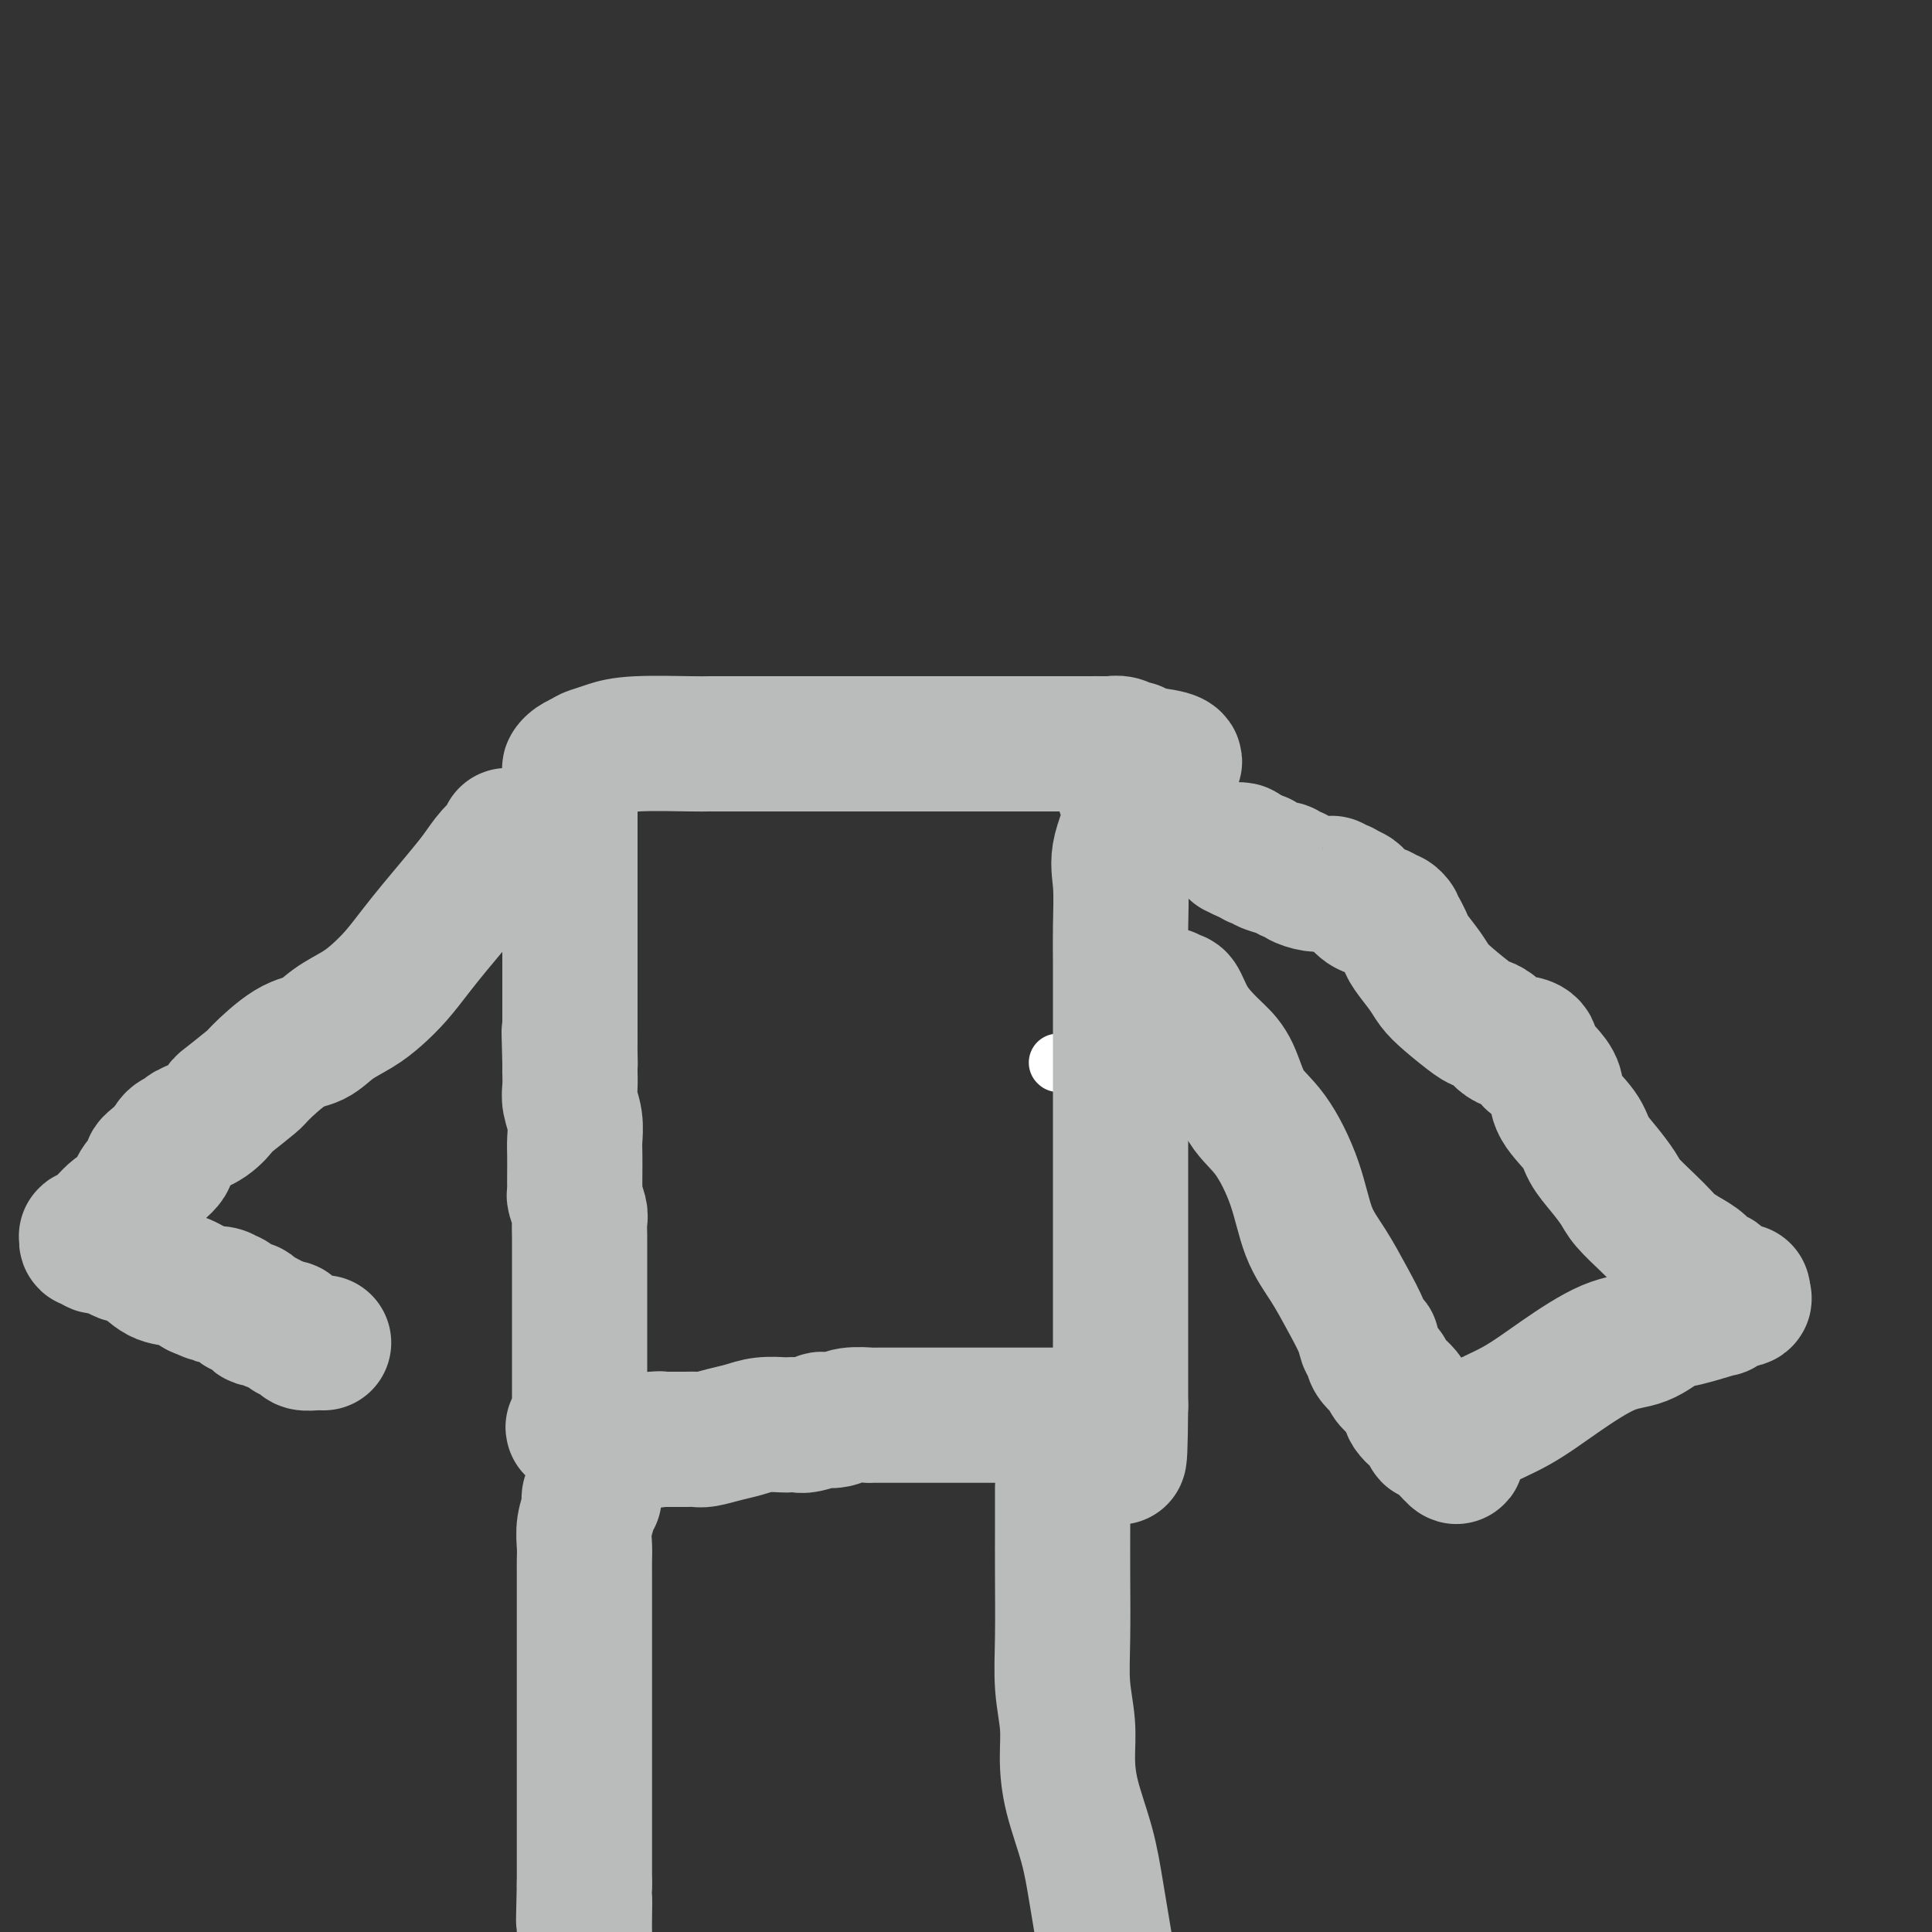<svg viewBox='0 0 400 400' version='1.1' xmlns='http://www.w3.org/2000/svg' xmlns:xlink='http://www.w3.org/1999/xlink'><rect x="0" y="0" width="400" height="400" fill="#333333" stroke="none"/><g fill='none' stroke='#FFFFFF' stroke-width='12' stroke-linecap='round' stroke-linejoin='round'><path d='M219,220c0.000,0.000 0.100,0.100 0.1,0.1'/></g>
<g fill='none' stroke='#BABBBB' stroke-width='28' stroke-linecap='round' stroke-linejoin='round'><path d='M123,310c-0.453,-0.132 -0.906,-0.265 -1,0c-0.094,0.265 0.171,0.927 0,2c-0.171,1.073 -0.778,2.558 -1,4c-0.222,1.442 -0.060,2.840 0,4c0.060,1.160 0.016,2.082 0,3c-0.016,0.918 -0.004,1.831 0,3c0.004,1.169 0.001,2.592 0,4c-0.001,1.408 -0.000,2.800 0,4c0.000,1.200 0.000,2.207 0,3c-0.000,0.793 -0.000,1.372 0,3c0.000,1.628 0.000,4.306 0,6c-0.000,1.694 -0.000,2.404 0,4c0.000,1.596 0.000,4.076 0,6c-0.000,1.924 -0.000,3.290 0,5c0.000,1.710 0.000,3.763 0,5c-0.000,1.237 -0.000,1.659 0,2c0.000,0.341 0.000,0.602 0,1c-0.000,0.398 -0.000,0.932 0,1c0.000,0.068 0.000,-0.330 0,0c-0.000,0.330 -0.000,1.388 0,2c0.000,0.612 0.000,0.777 0,1c-0.000,0.223 -0.000,0.503 0,2c0.000,1.497 0.000,4.211 0,6c-0.000,1.789 -0.000,2.654 0,4c0.000,1.346 0.000,3.173 0,5'/><path d='M121,390c-0.310,13.143 -0.083,6.000 0,4c0.083,-2.000 0.024,1.143 0,3c-0.024,1.857 -0.012,2.429 0,3'/><path d='M220,308c0.000,0.577 0.000,1.155 0,2c-0.000,0.845 -0.001,1.959 0,3c0.001,1.041 0.004,2.009 0,4c-0.004,1.991 -0.016,5.005 0,9c0.016,3.995 0.058,8.969 0,13c-0.058,4.031 -0.216,7.117 0,10c0.216,2.883 0.806,5.564 1,8c0.194,2.436 -0.009,4.628 0,7c0.009,2.372 0.229,4.924 1,8c0.771,3.076 2.092,6.674 3,10c0.908,3.326 1.402,6.379 2,10c0.598,3.621 1.299,7.811 2,12'/><path d='M219,293c-1.357,-0.000 -2.713,-0.000 -3,0c-0.287,0.000 0.496,0.000 0,0c-0.496,-0.000 -2.270,-0.000 -4,0c-1.730,0.000 -3.415,0.000 -5,0c-1.585,-0.000 -3.069,-0.000 -5,0c-1.931,0.000 -4.311,0.000 -6,0c-1.689,-0.000 -2.689,-0.000 -4,0c-1.311,0.000 -2.932,0.000 -4,0c-1.068,-0.000 -1.581,-0.001 -2,0c-0.419,0.001 -0.744,0.004 -2,0c-1.256,-0.004 -3.445,-0.015 -4,0c-0.555,0.015 0.523,0.056 0,0c-0.523,-0.056 -2.647,-0.207 -4,0c-1.353,0.207 -1.933,0.774 -3,1c-1.067,0.226 -2.619,0.113 -3,0c-0.381,-0.113 0.409,-0.226 0,0c-0.409,0.226 -2.016,0.792 -3,1c-0.984,0.208 -1.344,0.059 -2,0c-0.656,-0.059 -1.609,-0.027 -2,0c-0.391,0.027 -0.220,0.050 -1,0c-0.780,-0.050 -2.513,-0.171 -4,0c-1.487,0.171 -2.730,0.634 -4,1c-1.270,0.366 -2.566,0.634 -4,1c-1.434,0.366 -3.006,0.830 -4,1c-0.994,0.170 -1.411,0.046 -2,0c-0.589,-0.046 -1.351,-0.012 -2,0c-0.649,0.012 -1.185,0.004 -2,0c-0.815,-0.004 -1.907,-0.002 -3,0'/><path d='M137,298c-6.228,0.774 -2.299,0.207 -1,0c1.299,-0.207 -0.033,-0.056 -1,0c-0.967,0.056 -1.569,0.015 -2,0c-0.431,-0.015 -0.693,-0.004 -1,0c-0.307,0.004 -0.660,0.001 -1,0c-0.340,-0.001 -0.666,-0.000 -1,0c-0.334,0.000 -0.677,0.000 -1,0c-0.323,-0.000 -0.625,-0.000 -1,0c-0.375,0.000 -0.821,0.000 -1,0c-0.179,-0.000 -0.089,0.000 0,0c0.089,-0.000 0.179,-0.000 0,0c-0.179,0.000 -0.625,0.000 -1,0c-0.375,-0.000 -0.679,-0.000 -1,0c-0.321,0.000 -0.659,0.001 -1,0c-0.341,-0.001 -0.683,-0.003 -1,0c-0.317,0.003 -0.607,0.012 -1,0c-0.393,-0.012 -0.889,-0.044 -1,0c-0.111,0.044 0.162,0.166 0,0c-0.162,-0.166 -0.761,-0.619 -1,-1c-0.239,-0.381 -0.120,-0.691 0,-1'/><path d='M120,296c-2.630,-0.507 -0.705,-0.774 0,-1c0.705,-0.226 0.189,-0.411 0,-1c-0.189,-0.589 -0.051,-1.583 0,-2c0.051,-0.417 0.014,-0.256 0,-1c-0.014,-0.744 -0.004,-2.393 0,-3c0.004,-0.607 0.001,-0.172 0,-1c-0.001,-0.828 -0.000,-2.919 0,-4c0.000,-1.081 0.000,-1.153 0,-2c-0.000,-0.847 -0.000,-2.470 0,-4c0.000,-1.530 -0.000,-2.966 0,-4c0.000,-1.034 0.000,-1.665 0,-3c-0.000,-1.335 -0.000,-3.373 0,-5c0.000,-1.627 0.001,-2.843 0,-4c-0.001,-1.157 -0.004,-2.254 0,-3c0.004,-0.746 0.015,-1.142 0,-2c-0.015,-0.858 -0.057,-2.179 0,-3c0.057,-0.821 0.211,-1.142 0,-2c-0.211,-0.858 -0.789,-2.253 -1,-3c-0.211,-0.747 -0.057,-0.846 0,-1c0.057,-0.154 0.016,-0.365 0,-1c-0.016,-0.635 -0.008,-1.696 0,-3c0.008,-1.304 0.016,-2.851 0,-4c-0.016,-1.149 -0.057,-1.899 0,-3c0.057,-1.101 0.211,-2.553 0,-4c-0.211,-1.447 -0.789,-2.888 -1,-4c-0.211,-1.112 -0.057,-1.895 0,-3c0.057,-1.105 0.015,-2.533 0,-3c-0.015,-0.467 -0.004,0.028 0,0c0.004,-0.028 0.001,-0.579 0,-1c-0.001,-0.421 -0.001,-0.710 0,-1'/><path d='M118,220c-0.309,-11.940 -0.083,-3.791 0,-1c0.083,2.791 0.022,0.224 0,-1c-0.022,-1.224 -0.006,-1.105 0,-2c0.006,-0.895 0.002,-2.803 0,-4c-0.002,-1.197 -0.000,-1.683 0,-2c0.000,-0.317 0.000,-0.463 0,-1c-0.000,-0.537 -0.000,-1.463 0,-2c0.000,-0.537 0.000,-0.683 0,-1c-0.000,-0.317 -0.000,-0.803 0,-1c0.000,-0.197 0.000,-0.105 0,-1c-0.000,-0.895 -0.000,-2.776 0,-5c0.000,-2.224 0.000,-4.789 0,-7c-0.000,-2.211 -0.000,-4.068 0,-6c0.000,-1.932 0.000,-3.940 0,-6c-0.000,-2.060 -0.001,-4.173 0,-6c0.001,-1.827 0.002,-3.368 0,-5c-0.002,-1.632 -0.009,-3.354 0,-5c0.009,-1.646 0.033,-3.214 0,-4c-0.033,-0.786 -0.124,-0.788 0,-1c0.124,-0.212 0.464,-0.632 1,-1c0.536,-0.368 1.268,-0.684 2,-1'/><path d='M121,157c0.787,-0.646 1.256,-0.762 2,-1c0.744,-0.238 1.763,-0.600 3,-1c1.237,-0.400 2.693,-0.839 6,-1c3.307,-0.161 8.465,-0.043 11,0c2.535,0.043 2.447,0.012 4,0c1.553,-0.012 4.747,-0.003 7,0c2.253,0.003 3.563,0.001 5,0c1.437,-0.001 3.000,-0.000 4,0c1.000,0.000 1.437,0.000 2,0c0.563,-0.000 1.252,-0.000 2,0c0.748,0.000 1.557,0.000 4,0c2.443,-0.000 6.521,-0.000 9,0c2.479,0.000 3.357,0.000 6,0c2.643,-0.000 7.049,-0.000 10,0c2.951,0.000 4.447,0.000 7,0c2.553,-0.000 6.163,-0.000 9,0c2.837,0.000 4.902,0.000 7,0c2.098,-0.000 4.228,-0.001 5,0c0.772,0.001 0.185,0.004 1,0c0.815,-0.004 3.031,-0.016 4,0c0.969,0.016 0.691,0.060 1,0c0.309,-0.060 1.207,-0.222 2,0c0.793,0.222 1.483,0.829 2,1c0.517,0.171 0.862,-0.094 1,0c0.138,0.094 0.069,0.547 0,1'/><path d='M235,156c15.962,1.202 4.368,3.208 0,5c-4.368,1.792 -1.510,3.371 -1,6c0.510,2.629 -1.327,6.309 -2,9c-0.673,2.691 -0.180,4.394 0,7c0.180,2.606 0.048,6.117 0,9c-0.048,2.883 -0.013,5.140 0,7c0.013,1.860 0.003,3.323 0,5c-0.003,1.677 -0.001,3.568 0,5c0.001,1.432 0.000,2.405 0,4c-0.000,1.595 -0.000,3.810 0,6c0.000,2.190 0.000,4.354 0,6c-0.000,1.646 -0.000,2.776 0,6c0.000,3.224 0.000,8.544 0,12c-0.000,3.456 -0.000,5.047 0,7c0.000,1.953 0.000,4.267 0,6c-0.000,1.733 -0.000,2.884 0,4c0.000,1.116 0.000,2.196 0,3c-0.000,0.804 -0.000,1.331 0,2c0.000,0.669 0.000,1.479 0,2c-0.000,0.521 -0.000,0.753 0,1c0.000,0.247 0.000,0.510 0,1c-0.000,0.490 -0.000,1.208 0,2c0.000,0.792 0.000,1.659 0,2c-0.000,0.341 -0.000,0.156 0,1c0.000,0.844 0.000,2.715 0,4c-0.000,1.285 -0.000,1.982 0,3c0.000,1.018 0.000,2.356 0,3c-0.000,0.644 -0.000,0.595 0,1c0.000,0.405 0.000,1.263 0,2c-0.000,0.737 -0.000,1.353 0,2c0.000,0.647 0.000,1.323 0,2'/><path d='M232,291c-0.165,18.716 -0.576,8.006 -1,4c-0.424,-4.006 -0.859,-1.308 -1,0c-0.141,1.308 0.014,1.227 0,1c-0.014,-0.227 -0.196,-0.600 0,-1c0.196,-0.400 0.770,-0.829 1,-1c0.230,-0.171 0.115,-0.086 0,0'/><path d='M242,207c-0.094,-0.561 -0.188,-1.122 0,-1c0.188,0.122 0.658,0.928 1,1c0.342,0.072 0.556,-0.588 1,0c0.444,0.588 1.117,2.425 2,4c0.883,1.575 1.974,2.888 3,4c1.026,1.112 1.987,2.022 3,3c1.013,0.978 2.080,2.024 3,4c0.920,1.976 1.694,4.882 3,7c1.306,2.118 3.143,3.446 5,6c1.857,2.554 3.734,6.332 5,10c1.266,3.668 1.922,7.225 3,10c1.078,2.775 2.580,4.766 4,7c1.420,2.234 2.758,4.710 4,7c1.242,2.290 2.387,4.395 3,6c0.613,1.605 0.693,2.709 1,3c0.307,0.291 0.839,-0.232 1,0c0.161,0.232 -0.051,1.220 0,2c0.051,0.780 0.365,1.353 1,2c0.635,0.647 1.592,1.370 2,2c0.408,0.630 0.266,1.168 1,2c0.734,0.832 2.342,1.958 3,3c0.658,1.042 0.365,2.000 1,3c0.635,1.000 2.198,2.043 3,3c0.802,0.957 0.842,1.828 1,2c0.158,0.172 0.434,-0.356 1,0c0.566,0.356 1.422,1.596 2,2c0.578,0.404 0.880,-0.027 1,0c0.120,0.027 0.060,0.514 0,1'/><path d='M300,300c2.524,2.869 1.335,1.043 1,0c-0.335,-1.043 0.183,-1.302 1,-2c0.817,-0.698 1.932,-1.834 4,-3c2.068,-1.166 5.089,-2.362 8,-4c2.911,-1.638 5.712,-3.719 9,-6c3.288,-2.281 7.062,-4.763 10,-6c2.938,-1.237 5.039,-1.230 7,-2c1.961,-0.770 3.783,-2.319 5,-3c1.217,-0.681 1.829,-0.494 4,-1c2.171,-0.506 5.899,-1.704 7,-2c1.101,-0.296 -0.426,0.310 0,0c0.426,-0.310 2.805,-1.537 4,-2c1.195,-0.463 1.206,-0.163 1,0c-0.206,0.163 -0.630,0.189 -1,0c-0.370,-0.189 -0.685,-0.595 -1,-1'/><path d='M359,268c3.891,-1.529 0.617,0.148 -1,0c-1.617,-0.148 -1.578,-2.123 -2,-3c-0.422,-0.877 -1.306,-0.657 -2,-1c-0.694,-0.343 -1.199,-1.248 -2,-2c-0.801,-0.752 -1.899,-1.349 -3,-2c-1.101,-0.651 -2.205,-1.356 -3,-2c-0.795,-0.644 -1.279,-1.228 -2,-2c-0.721,-0.772 -1.678,-1.732 -3,-3c-1.322,-1.268 -3.009,-2.844 -4,-4c-0.991,-1.156 -1.285,-1.891 -2,-3c-0.715,-1.109 -1.850,-2.593 -3,-4c-1.150,-1.407 -2.314,-2.736 -3,-4c-0.686,-1.264 -0.894,-2.461 -2,-4c-1.106,-1.539 -3.110,-3.420 -4,-5c-0.890,-1.580 -0.668,-2.861 -1,-4c-0.332,-1.139 -1.219,-2.137 -2,-3c-0.781,-0.863 -1.455,-1.590 -2,-2c-0.545,-0.410 -0.961,-0.504 -1,-1c-0.039,-0.496 0.299,-1.393 0,-2c-0.299,-0.607 -1.236,-0.923 -2,-1c-0.764,-0.077 -1.357,0.084 -2,0c-0.643,-0.084 -1.337,-0.413 -2,-1c-0.663,-0.587 -1.294,-1.431 -2,-2c-0.706,-0.569 -1.486,-0.864 -2,-1c-0.514,-0.136 -0.761,-0.113 -2,-1c-1.239,-0.887 -3.470,-2.685 -5,-4c-1.530,-1.315 -2.360,-2.148 -3,-3c-0.640,-0.852 -1.089,-1.723 -2,-3c-0.911,-1.277 -2.284,-2.959 -3,-4c-0.716,-1.041 -0.776,-1.440 -1,-2c-0.224,-0.560 -0.612,-1.280 -1,-2'/><path d='M290,193c-1.728,-2.554 -1.047,-1.940 -1,-2c0.047,-0.060 -0.541,-0.793 -1,-1c-0.459,-0.207 -0.790,0.114 -1,0c-0.210,-0.114 -0.299,-0.661 -1,-1c-0.701,-0.339 -2.015,-0.469 -3,-1c-0.985,-0.531 -1.640,-1.462 -2,-2c-0.360,-0.538 -0.425,-0.684 -1,-1c-0.575,-0.316 -1.659,-0.803 -2,-1c-0.341,-0.197 0.062,-0.105 0,0c-0.062,0.105 -0.590,0.224 -1,0c-0.410,-0.224 -0.703,-0.791 -1,-1c-0.297,-0.209 -0.598,-0.059 -1,0c-0.402,0.059 -0.906,0.026 -1,0c-0.094,-0.026 0.220,-0.044 0,0c-0.220,0.044 -0.976,0.152 -2,0c-1.024,-0.152 -2.317,-0.563 -3,-1c-0.683,-0.437 -0.754,-0.901 -1,-1c-0.246,-0.099 -0.665,0.167 -1,0c-0.335,-0.167 -0.586,-0.766 -1,-1c-0.414,-0.234 -0.991,-0.101 -1,0c-0.009,0.101 0.549,0.171 0,0c-0.549,-0.171 -2.205,-0.585 -3,-1c-0.795,-0.415 -0.729,-0.833 -1,-1c-0.271,-0.167 -0.881,-0.083 -1,0c-0.119,0.083 0.252,0.167 0,0c-0.252,-0.167 -1.126,-0.583 -2,-1'/><path d='M258,177c-3.262,-1.310 -1.417,-1.083 -1,-1c0.417,0.083 -0.595,0.024 -1,0c-0.405,-0.024 -0.202,-0.012 0,0'/><path d='M105,173c0.272,0.174 0.544,0.349 0,1c-0.544,0.651 -1.905,1.779 -3,3c-1.095,1.221 -1.923,2.535 -3,4c-1.077,1.465 -2.402,3.081 -4,5c-1.598,1.919 -3.469,4.141 -5,6c-1.531,1.859 -2.724,3.354 -4,5c-1.276,1.646 -2.637,3.443 -4,5c-1.363,1.557 -2.728,2.875 -4,4c-1.272,1.125 -2.450,2.057 -4,3c-1.550,0.943 -3.472,1.899 -5,3c-1.528,1.101 -2.662,2.348 -4,3c-1.338,0.652 -2.878,0.708 -5,2c-2.122,1.292 -4.825,3.820 -6,5c-1.175,1.180 -0.823,1.013 -2,2c-1.177,0.987 -3.883,3.129 -5,4c-1.117,0.871 -0.646,0.470 -1,1c-0.354,0.530 -1.535,1.992 -3,3c-1.465,1.008 -3.216,1.563 -4,2c-0.784,0.437 -0.602,0.756 -1,1c-0.398,0.244 -1.376,0.412 -2,1c-0.624,0.588 -0.892,1.597 -1,2c-0.108,0.403 -0.054,0.202 0,0'/><path d='M35,238c-6.877,5.315 -2.568,2.601 -1,2c1.568,-0.601 0.397,0.911 -1,2c-1.397,1.089 -3.019,1.756 -4,3c-0.981,1.244 -1.320,3.064 -2,4c-0.680,0.936 -1.700,0.987 -3,2c-1.300,1.013 -2.881,2.988 -4,4c-1.119,1.012 -1.776,1.060 -2,1c-0.224,-0.060 -0.016,-0.227 0,0c0.016,0.227 -0.161,0.848 0,1c0.161,0.152 0.661,-0.166 1,0c0.339,0.166 0.516,0.816 1,1c0.484,0.184 1.276,-0.098 2,0c0.724,0.098 1.379,0.575 2,1c0.621,0.425 1.208,0.799 2,1c0.792,0.201 1.790,0.229 3,1c1.210,0.771 2.634,2.284 4,3c1.366,0.716 2.676,0.633 4,1c1.324,0.367 2.662,1.183 4,2'/><path d='M41,267c4.133,1.789 2.966,1.262 3,1c0.034,-0.262 1.269,-0.258 2,0c0.731,0.258 0.959,0.771 1,1c0.041,0.229 -0.106,0.174 0,0c0.106,-0.174 0.466,-0.468 1,0c0.534,0.468 1.243,1.699 2,2c0.757,0.301 1.564,-0.327 2,0c0.436,0.327 0.503,1.608 1,2c0.497,0.392 1.425,-0.105 2,0c0.575,0.105 0.799,0.812 1,1c0.201,0.188 0.380,-0.142 1,0c0.620,0.142 1.681,0.755 2,1c0.319,0.245 -0.104,0.121 0,0c0.104,-0.121 0.733,-0.239 1,0c0.267,0.239 0.170,0.835 0,1c-0.170,0.165 -0.415,-0.099 0,0c0.415,0.099 1.490,0.563 2,1c0.510,0.437 0.456,0.849 1,1c0.544,0.151 1.685,0.041 2,0c0.315,-0.041 -0.196,-0.012 0,0c0.196,0.012 1.098,0.006 2,0'/></g>
</svg>